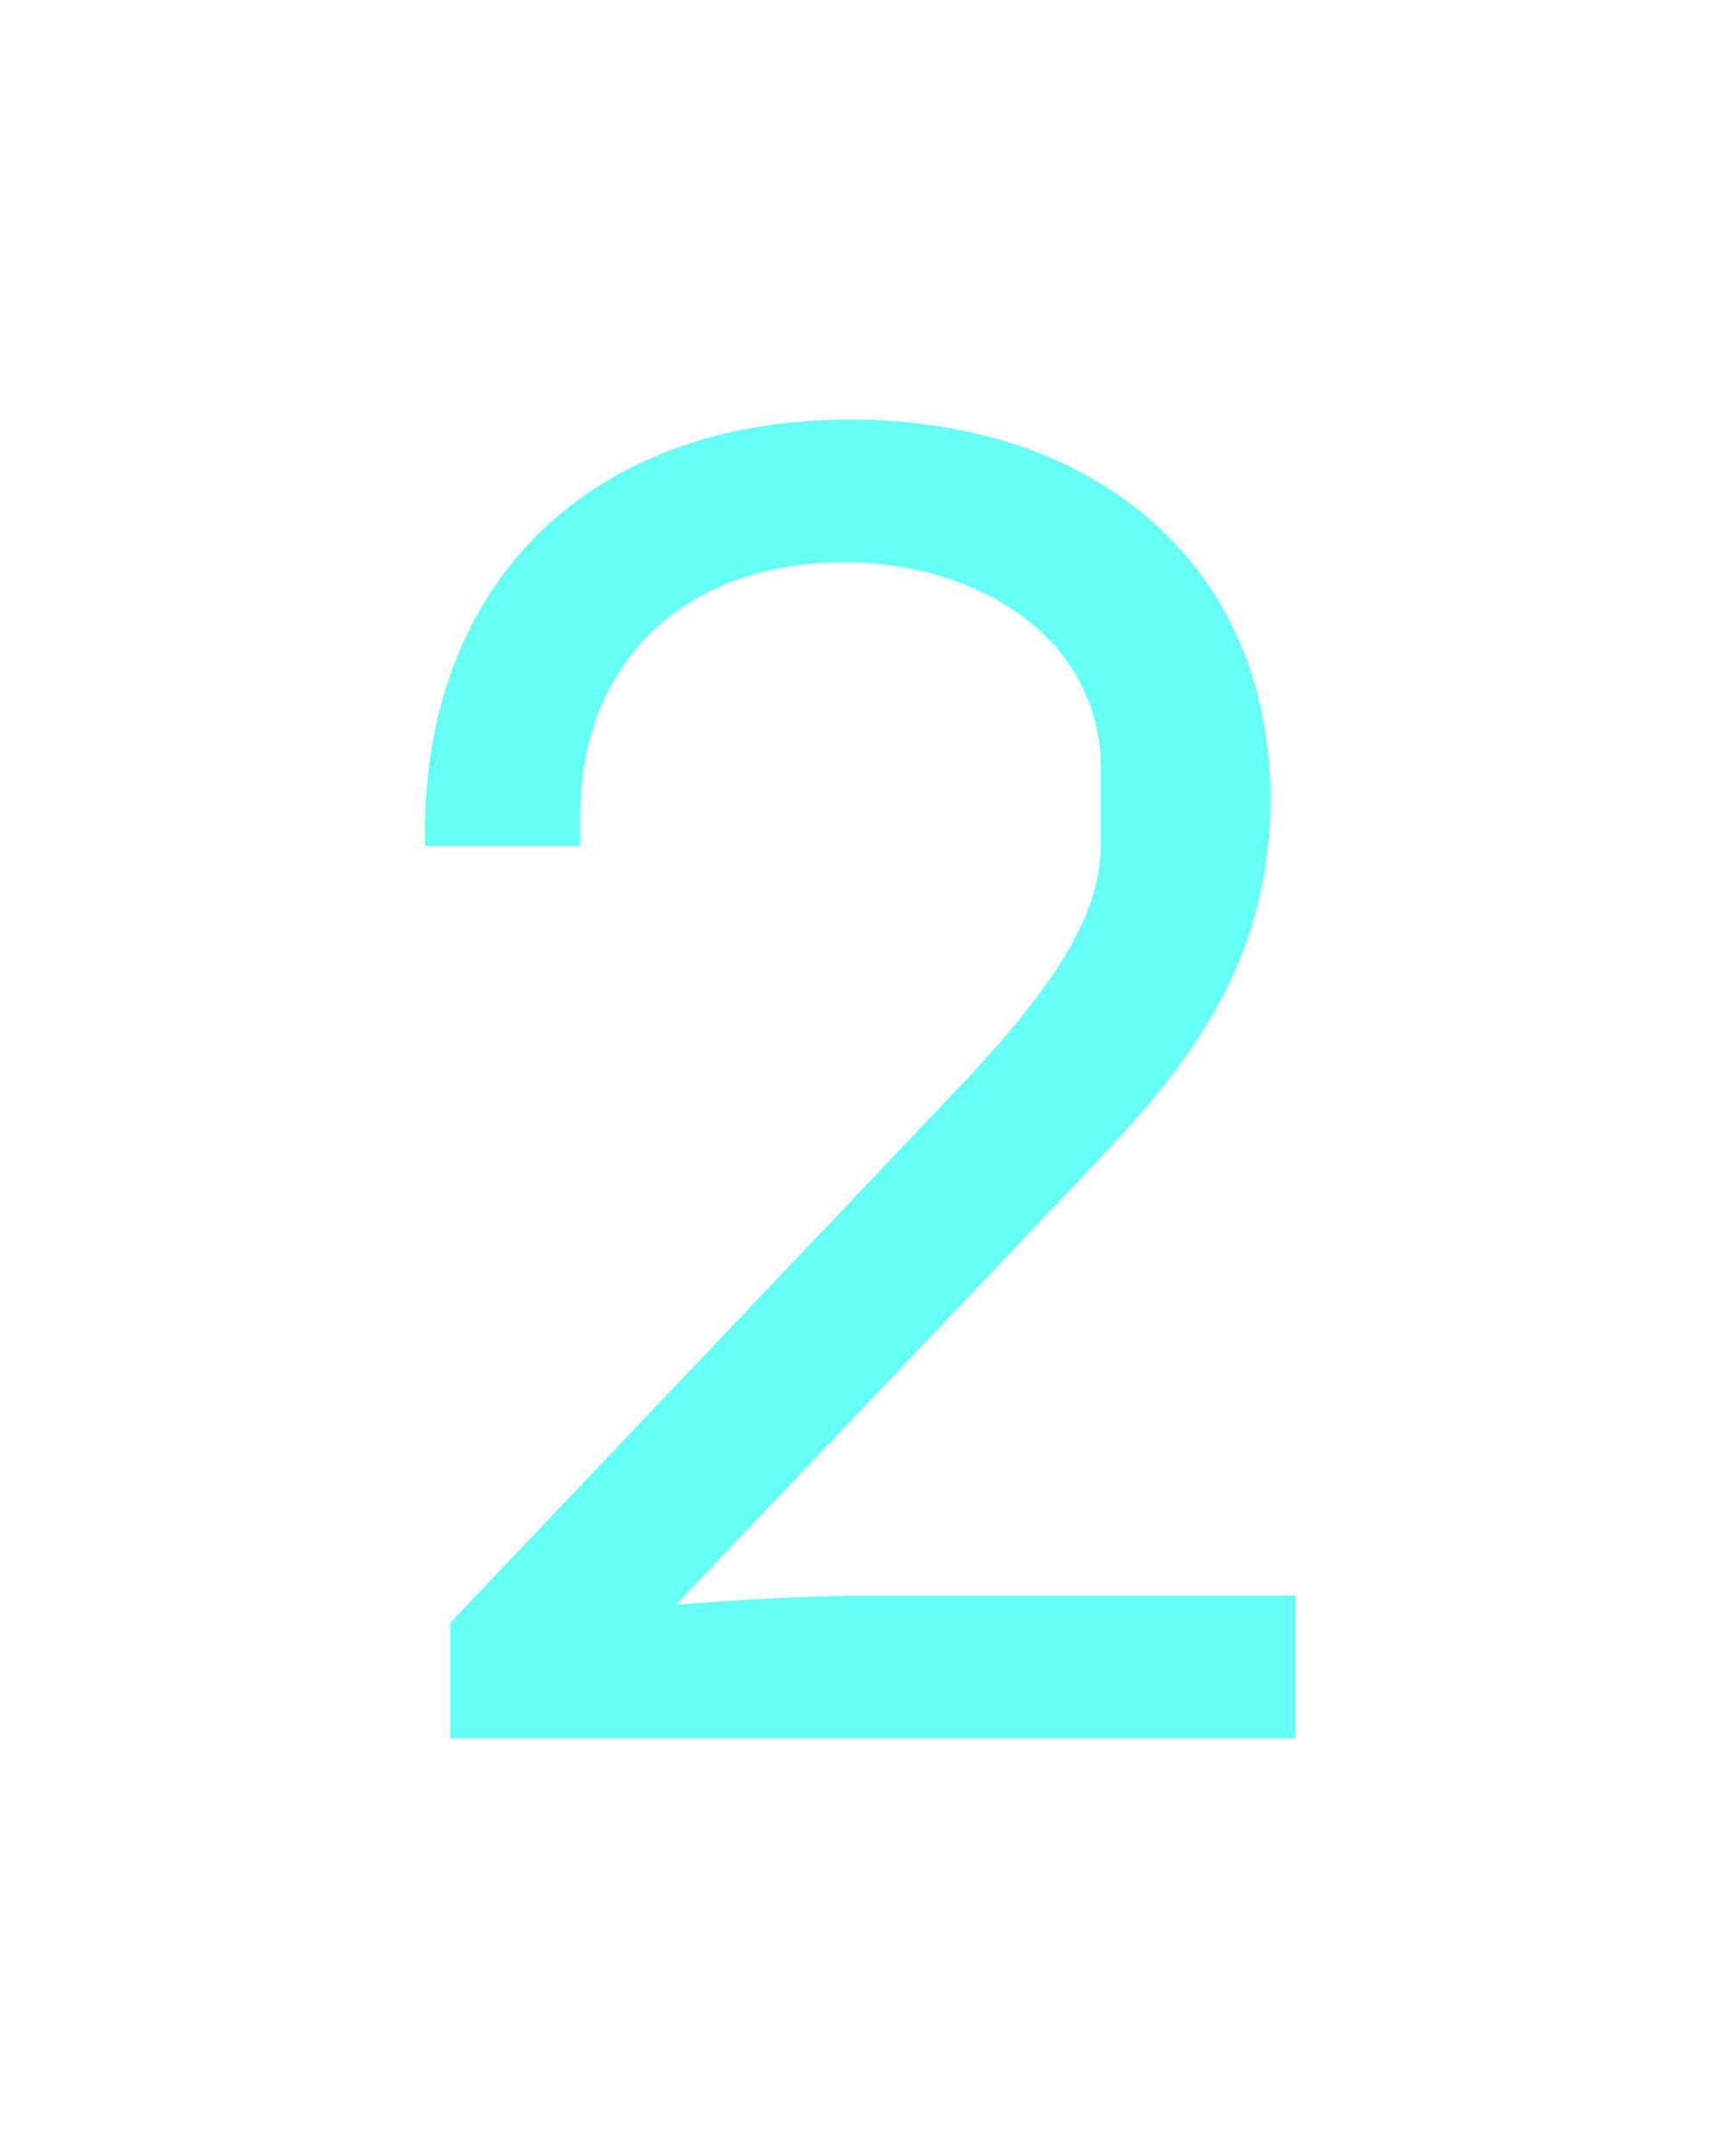 <svg width="314" height="395" viewBox="0 0 314 395" fill="none" xmlns="http://www.w3.org/2000/svg">
<path opacity="0.6" d="M159.273 292.351H237.389V318.5H82.481V297.316L177.147 197.685C195.352 178.156 201.641 166.24 201.641 154.655V140.753C201.641 116.921 179.133 103.019 154.639 103.019C125.18 103.019 106.313 121.555 106.313 149.359V154.986H77.847C76.854 106.66 108.299 76.87 155.632 76.87C201.972 76.87 232.755 104.674 232.755 146.38C232.755 180.142 212.895 200.002 198.662 215.228L123.856 294.006C136.103 293.013 148.35 292.351 159.273 292.351Z" fill="white"/>
<g opacity="0.6" filter="url(#filter0_f_2066_37997)">
<path d="M159.273 292.351H237.389V318.5H82.481V297.316L177.147 197.685C195.352 178.156 201.641 166.24 201.641 154.655V140.753C201.641 116.921 179.133 103.019 154.639 103.019C125.18 103.019 106.313 121.555 106.313 149.359V154.986H77.847C76.854 106.66 108.299 76.87 155.632 76.87C201.972 76.87 232.755 104.674 232.755 146.38C232.755 180.142 212.895 200.002 198.662 215.228L123.856 294.006C136.103 293.013 148.35 292.351 159.273 292.351Z" fill="#00FFEF"/>
</g>
<defs>
<filter id="filter0_f_2066_37997" x="0.854" y="0.87" width="312.534" height="393.63" filterUnits="userSpaceOnUse" color-interpolation-filters="sRGB">
<feFlood flood-opacity="0" result="BackgroundImageFix"/>
<feBlend mode="normal" in="SourceGraphic" in2="BackgroundImageFix" result="shape"/>
<feGaussianBlur stdDeviation="38" result="effect1_foregroundBlur_2066_37997"/>
</filter>
</defs>
</svg>

